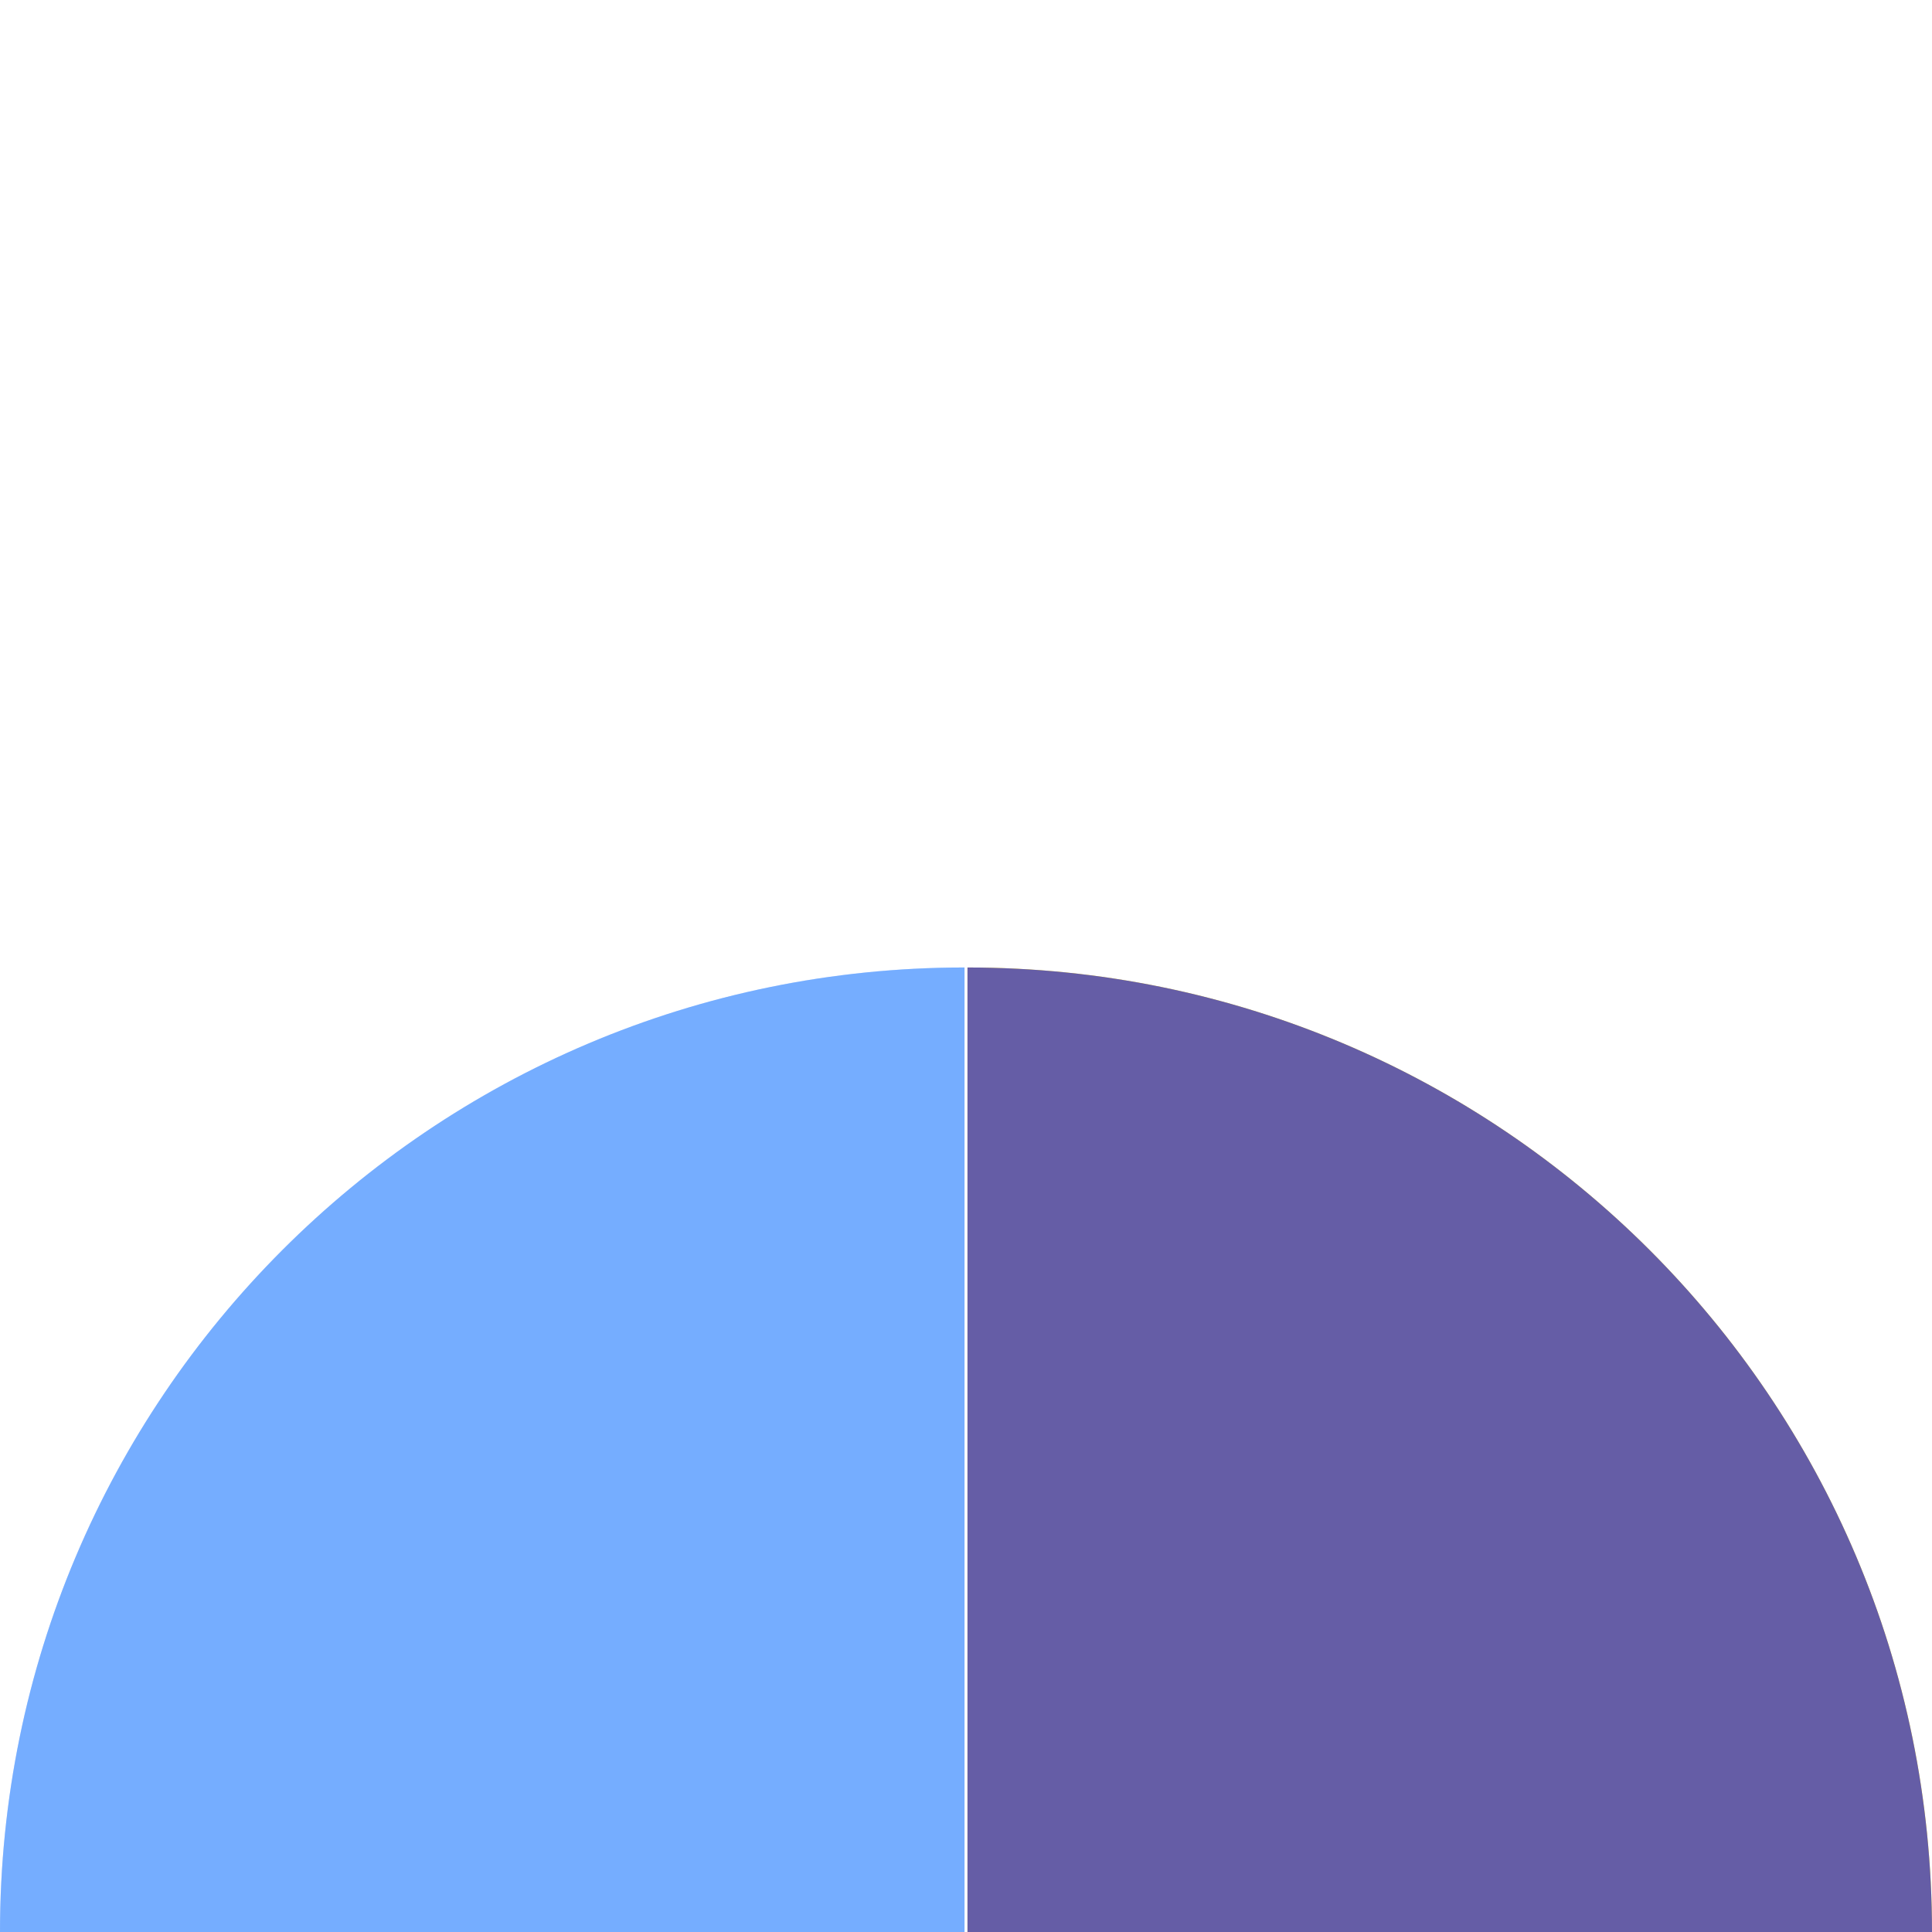 <?xml version="1.0" encoding="UTF-8"?>
<svg id="Layer_1" width="130" height="130" data-name="Layer 1" xmlns="http://www.w3.org/2000/svg" version="1.1" viewBox="0 0 130 130">
  <defs>
    <style>
      .cls-1, .cls-2, .cls-3, .cls-4, .cls-5 {
        stroke-width: 0px;
      }

      .cls-1, .cls-3 {
        fill-opacity: 0;
      }

      .cls-1, .cls-4 {
        fill: #4893ff;
      }

      .cls-2 {
        fill: #655da6;
      }

      .cls-3, .cls-5 {
        fill: #ffe22e;
      }

      .cls-4 {
        isolation: isolate;
        opacity: .5;
      }
    </style>
  </defs>
  <path class="cls-4" d="M0,130c0-35.8,29-64.9,64.9-64.9h0v64.9"/>
  <path class="cls-5" d="M65.1,65.1c35.8,0,64.9,29,64.9,64.9h0s-64.9,0-64.9,0"/>
  <path class="cls-4" d="M0,130c0-35.8,29-64.9,64.9-64.9h0v64.9"/>
  <path class="cls-1" d="M0,64.9C0,29,29,0,64.9,0h0v64.9"/>
  <g>
    <path class="cls-2" d="M65.1,65.1c35.8,0,64.9,29,64.9,64.9h0s-64.9,0-64.9,0"/>
    <path class="cls-3" d="M65.1,0c35.8,0,64.9,29,64.9,64.9h0s-64.9,0-64.9,0"/>
  </g>
</svg>